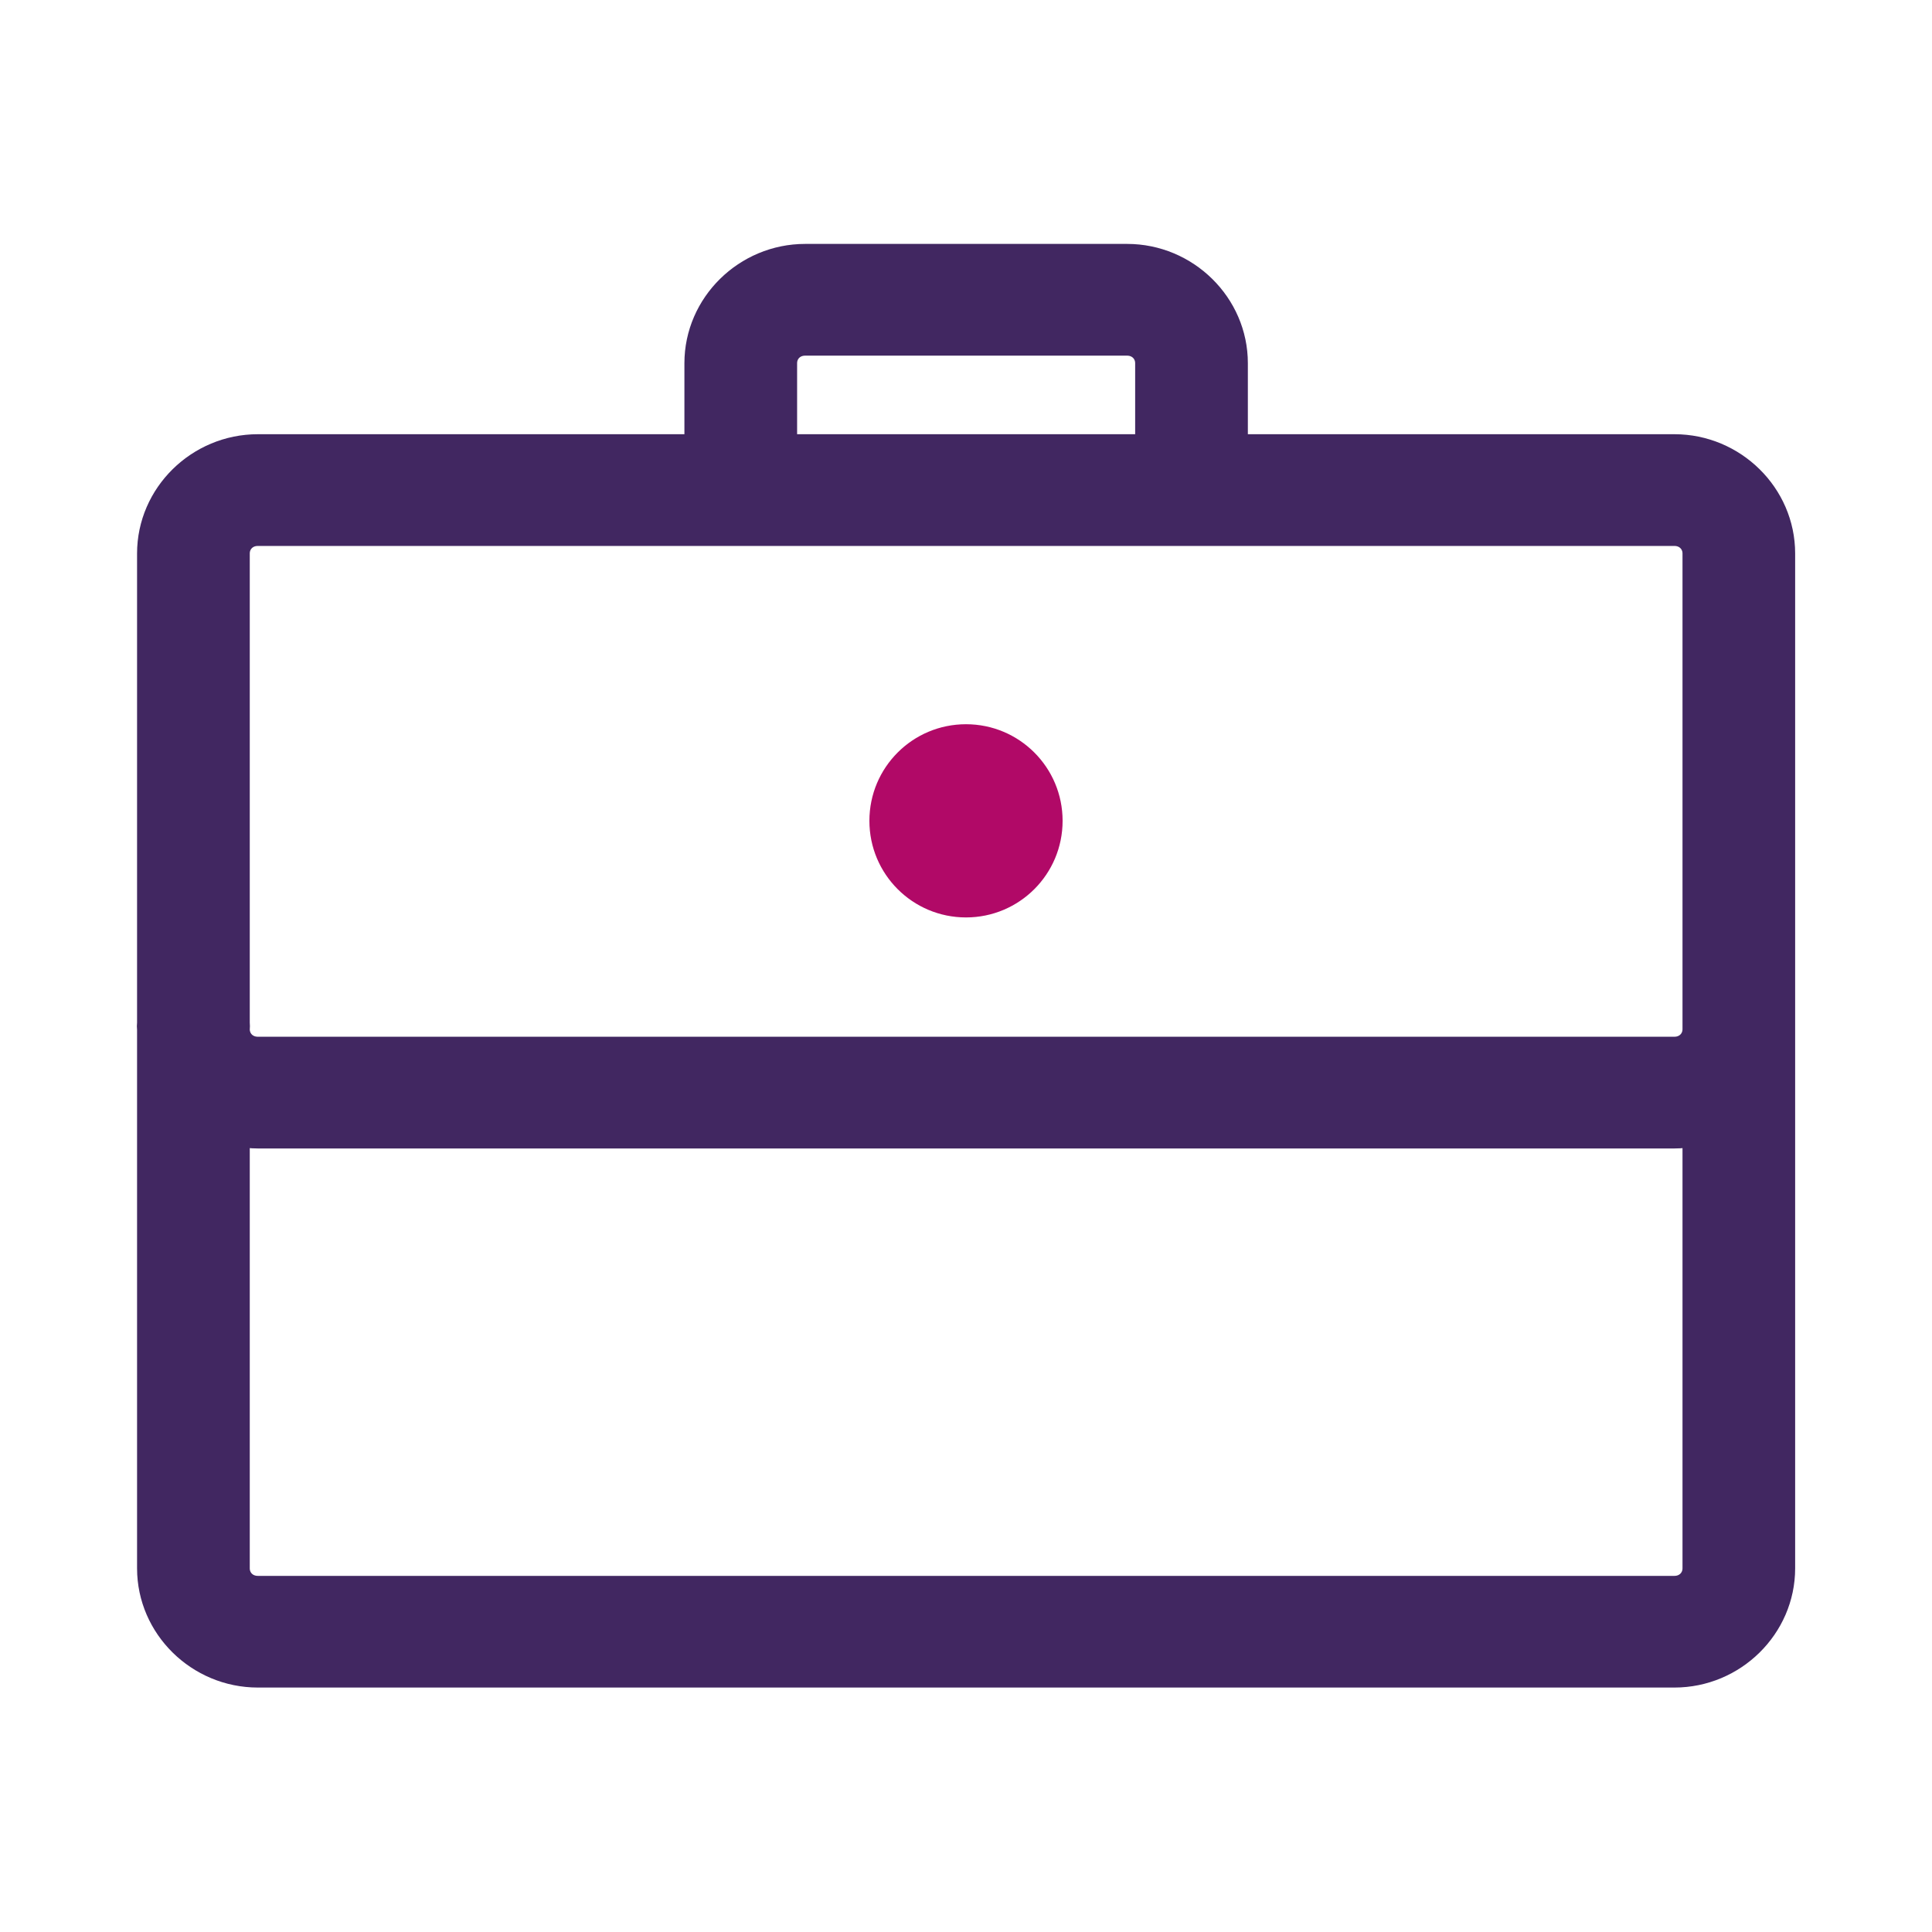 <svg width="36" height="36" viewBox="0 0 36 36" fill="none" xmlns="http://www.w3.org/2000/svg">
<path d="M15.003 4.77C13.895 4.77 12.978 5.669 12.978 6.768V8.316H4.804C3.696 8.316 2.779 9.214 2.779 10.313V19.054C2.774 19.099 2.774 19.145 2.779 19.19V29.223C2.779 30.322 3.696 31.22 4.804 31.22H31.201C32.308 31.22 33.225 30.322 33.225 29.223V10.313C33.225 9.214 32.308 8.316 31.201 8.316H23.027V6.768C23.027 5.669 22.11 4.77 21.002 4.77H15.003ZM15.003 6.402H21.002C21.218 6.402 21.377 6.563 21.377 6.768V8.316H14.628V6.768C14.628 6.563 14.786 6.402 15.003 6.402ZM4.804 9.948H31.201C31.417 9.948 31.576 10.109 31.576 10.313V19.085V19.085V19.085V19.085V19.085V19.085V19.085V19.086V19.086V19.086V19.086V19.086V19.086V19.086V19.086V19.087V19.087V19.087V19.087V19.087V19.087V19.087V19.087V19.087V19.087V19.088V19.088V19.088V19.088V19.088V19.088V19.088V19.088V19.088V19.088V19.089V19.089V19.089V19.089V19.089V19.089V19.089V19.089V19.09V19.09V19.09V19.09V19.09V19.09V19.09V19.09V19.09V19.09V19.091V19.091V19.091V19.091V19.091V19.091V19.091V19.091V19.091V19.092V19.092V19.092V19.092V19.092V19.092V19.092V19.092V19.092V19.093V19.093V19.093V19.093V19.093V19.093V19.093V19.093V19.093V19.093V19.094V19.094V19.094V19.094V19.094V19.094V19.094V19.094V19.095V19.095V19.095V19.095V19.095V19.095V19.095V19.095V19.095V19.096V19.096V19.096V19.096V19.096V19.096V19.096V19.096V19.096V19.096V19.096V19.097V19.097V19.097V19.097V19.097V19.097V19.097V19.097V19.098V19.098V19.098V19.098V19.098V19.098V19.098V19.098V19.098V19.099V19.099V19.099V19.099V19.099V19.099V19.099V19.099V19.099V19.099V19.1V19.1V19.1V19.1V19.1V19.1V19.1V19.1V19.1V19.101V19.101V19.101V19.101V19.101V19.101V19.101V19.101V19.101V19.102V19.102V19.102V19.102V19.102V19.102V19.102V19.102V19.102V19.102V19.103V19.103V19.103V19.103V19.103V19.103V19.103V19.103V19.104V19.104V19.104V19.104V19.104V19.104V19.104V19.104V19.104V19.104V19.105V19.105V19.105V19.105V19.105V19.105V19.105V19.105V19.105V19.105V19.106V19.106V19.106V19.106V19.106V19.106V19.106V19.106V19.107V19.107V19.107V19.107V19.107V19.107V19.107V19.107V19.107V19.108V19.108V19.108V19.108V19.108V19.108V19.108V19.108V19.108V19.108V19.108V19.109V19.109V19.109V19.109V19.109V19.109V19.109V19.109V19.11V19.11V19.11V19.11V19.11V19.11V19.11V19.11V19.11V19.11V19.111V19.111V19.111V19.111V19.111V19.111V19.111V19.111V19.111V19.112V19.112V19.112V19.112V19.112V19.112V19.112V19.112V19.112V19.113V19.113V19.113V19.113V19.113V19.113V19.113V19.113V19.113V19.113V19.114V19.114V19.114V19.114V19.114V19.114V19.114V19.114V19.114V19.115V19.115V19.115V19.115V19.115V19.115V19.115V19.115V19.116V19.116V19.116V19.116V19.116V19.116V19.116V19.116V19.116V19.116V19.117V19.117V19.117V19.117V19.117V19.117V19.117V19.117V19.117V19.117V19.118V19.118V19.118V19.118V19.118V19.118V19.118V19.118V19.119V19.119V19.119V19.119V19.119V19.119V19.119V19.119V19.119V19.119V19.12V19.12V19.12V19.12V19.12V19.12V19.12V19.12V19.12V19.121V19.121V19.121V19.121V19.121V19.121V19.121V19.121V19.121V19.122V19.122V19.122V19.122V19.122V19.122V19.122V19.122V19.122V19.122V19.123V19.123V19.123V19.123V19.123V19.123V19.123V19.123V19.123V19.124V19.124V19.124V19.124V19.124V19.124V19.124V19.124V19.124V19.125V19.125V19.125V19.125V19.125V19.125V19.125V19.125V19.125V19.125V19.126V19.126V19.126V19.126V19.126V19.126V19.126V19.126V19.127V19.127V19.127V19.127V19.127V19.127V19.127V19.127V19.127V19.128V19.128V19.128V19.128V19.128V19.128V19.128V19.128V19.128V19.128V19.129V19.129V19.129V19.129V19.129V19.129V19.129V19.129V19.129V19.13V19.13V19.13V19.13V19.13V19.13V19.13V19.13V19.13V19.131V19.131V19.131V19.131V19.131V19.131V19.131V19.131V19.131V19.131V19.132V19.132V19.132V19.132V19.132V19.132V19.132V19.132V19.133V19.133V19.133V19.133V19.133V19.133V19.133V19.133V19.133V19.133V19.134V19.134V19.134V19.134V19.134V19.134V19.134V19.134V19.134V19.134V19.135V19.135V19.135V19.135V19.135V19.135V19.135V19.135V19.136V19.136V19.136V19.136V19.136V19.136V19.136V19.136V19.136V19.137V19.137V19.137V19.137V19.137V19.137V19.137V19.137V19.137V19.137V19.137V19.138V19.138V19.138V19.138V19.138V19.138V19.138V19.138V19.139V19.139V19.139V19.139V19.139V19.139V19.139V19.139V19.139V19.14V19.14V19.14V19.14V19.14V19.14V19.14V19.14V19.177C31.576 19.382 31.417 19.543 31.201 19.543H4.804C4.591 19.543 4.435 19.388 4.429 19.188C4.433 19.143 4.433 19.099 4.429 19.054V10.313C4.429 10.109 4.587 9.948 4.804 9.948ZM4.429 29.223V21.136C4.549 21.16 4.674 21.175 4.804 21.175H31.201C31.331 21.175 31.456 21.16 31.576 21.136V29.223C31.576 29.428 31.417 29.589 31.201 29.589H4.804C4.587 29.589 4.429 29.428 4.429 29.223Z" fill="#412761" stroke="#412761" stroke-width="0.45"/>
<path d="M16.2 15.295C16.2 14.3 17.005 13.495 18 13.495C18.995 13.495 19.8 14.3 19.8 15.295C19.8 16.29 18.995 17.095 18 17.095C17.005 17.095 16.2 16.29 16.2 15.295Z" fill="#B10967"/>
</svg>
